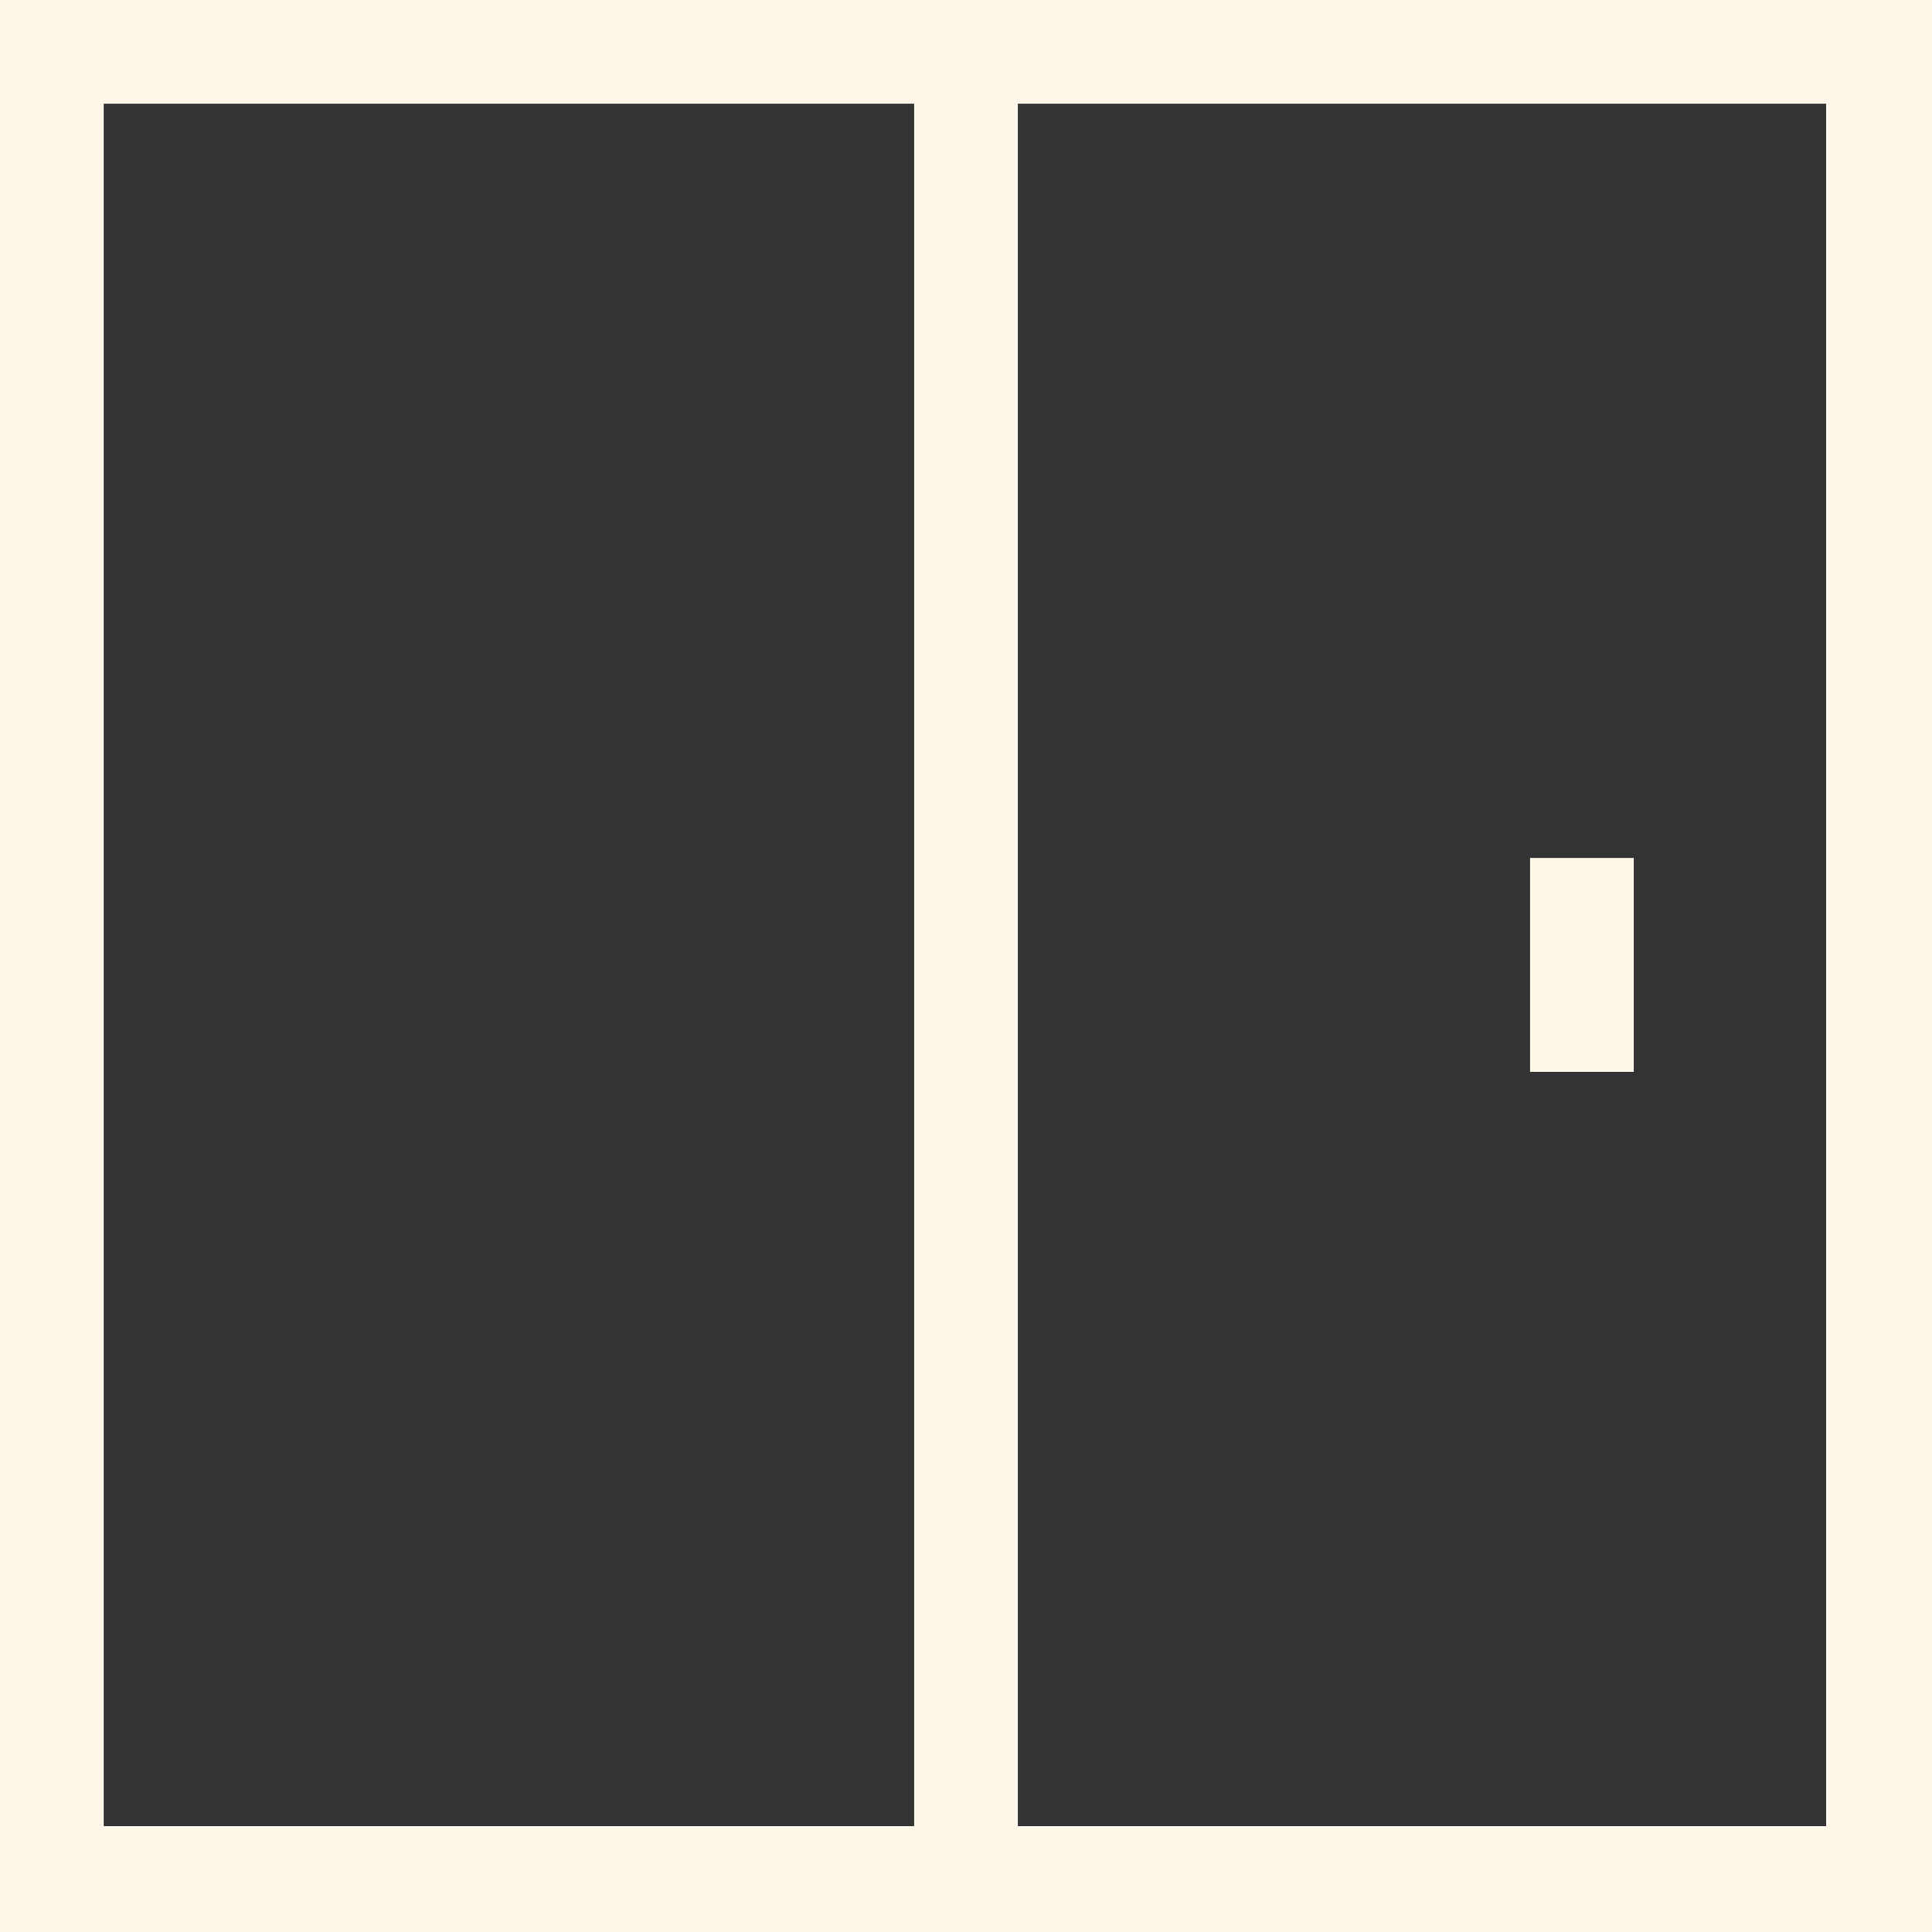 <?xml version="1.0" encoding="UTF-8"?>
<svg xmlns="http://www.w3.org/2000/svg" id="Camada_2" data-name="Camada 2" viewBox="0 0 8.94 8.94">
  <rect x="0" y="0" width="8.94" height="8.94" fill="#333333" stroke="none"/>
  <defs>
    <style>
      .cls-1 {
        fill: #fff8e8;
        fill-rule: evenodd;
      }
    </style>
  </defs>
  <g id="Camada_1-2" data-name="Camada 1">
    <path class="cls-1" d="M4.71,8.46V.48h3.74v7.97h-3.74ZM4.23,.48v7.97H.48V.48h3.74Zm2.85,3.49h.48v.99h-.48v-.99ZM0,0V8.94H8.94V0H0Z"></path>
  </g>
</svg>
